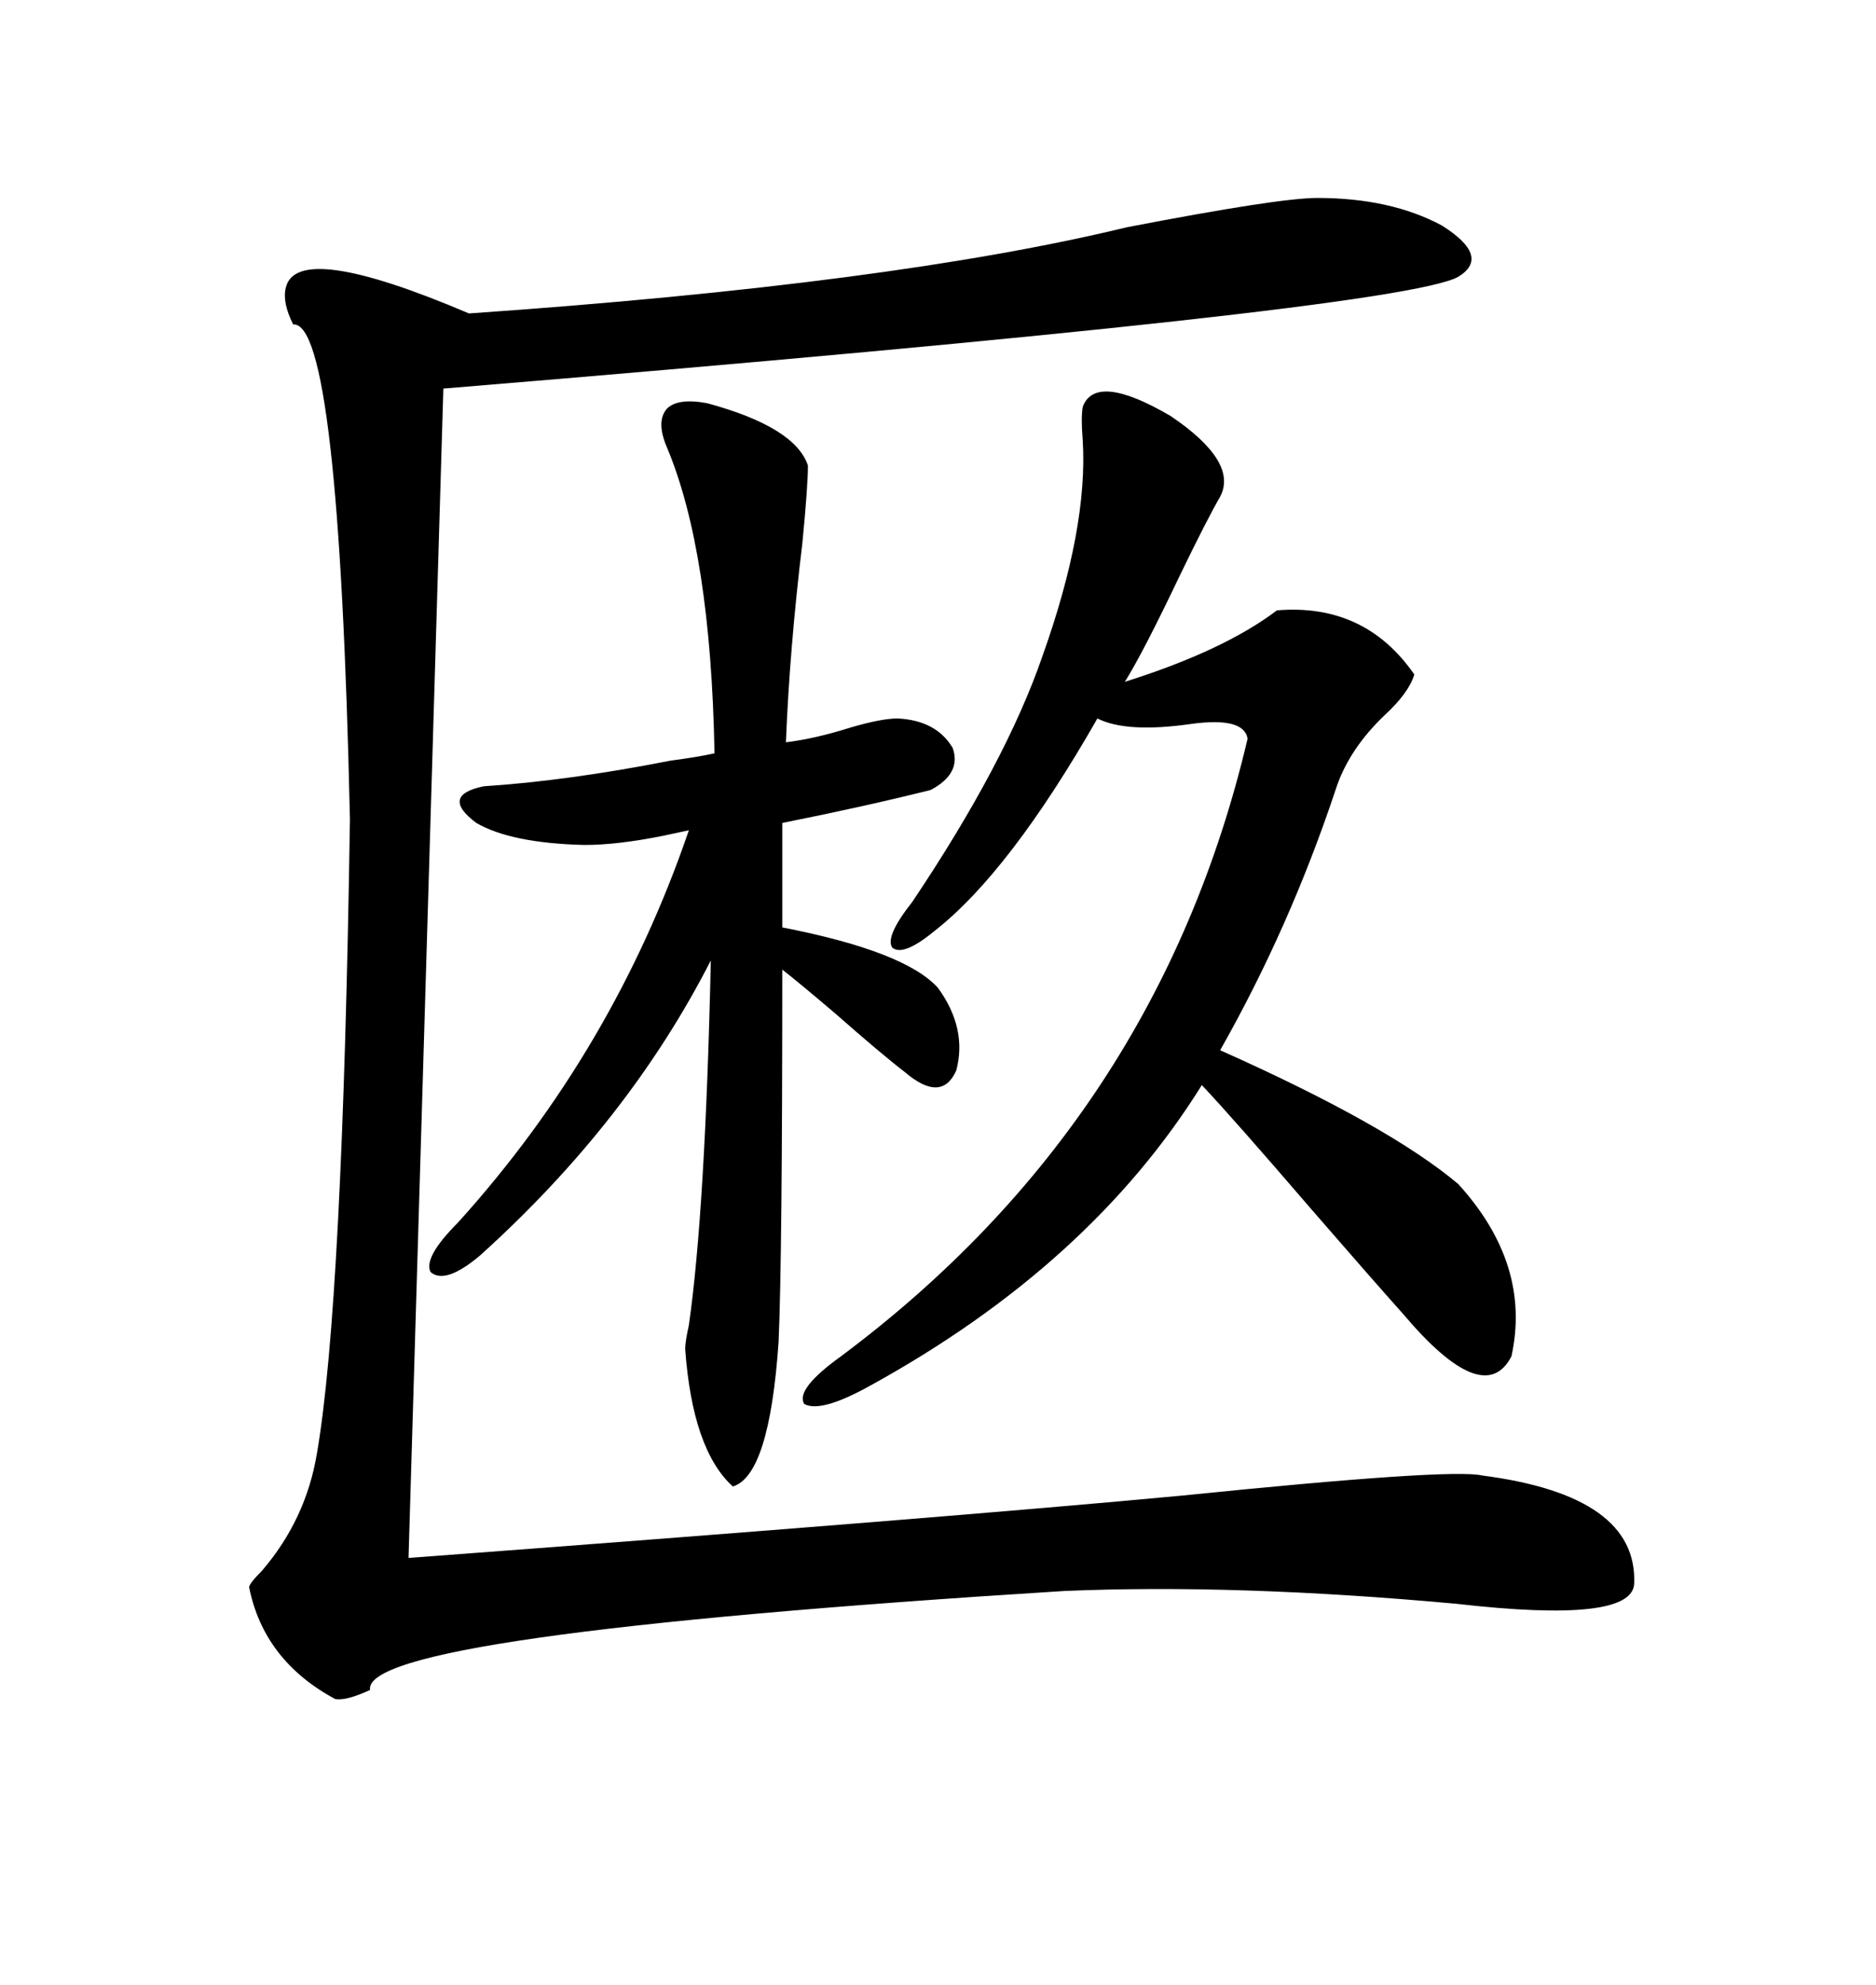 <svg xmlns="http://www.w3.org/2000/svg" xmlns:xlink="http://www.w3.org/1999/xlink" width="300" height="317.285"><path d="M210.64 31.64L210.64 31.64Q222.36 31.64 230.57 36.04L230.57 36.04Q238.48 41.02 233.20 44.24L233.20 44.24Q223.83 49.51 70.90 62.11L70.90 62.11L65.33 249.02Q151.46 242.58 188.96 239.06L188.96 239.06Q232.03 234.67 237.01 235.84L237.01 235.84Q261.91 239.06 261.33 253.13L261.33 253.13Q261.04 259.57 232.91 256.35L232.91 256.35Q197.75 253.13 170.21 254.30L170.21 254.30Q57.71 261.33 59.18 270.12L59.18 270.12Q55.37 271.88 53.61 271.58L53.61 271.58Q42.19 265.43 39.84 253.71L39.84 253.71Q39.84 253.13 41.89 251.07L41.89 251.07Q48.93 242.87 50.68 232.32L50.68 232.32Q54.79 208.59 55.96 130.96L55.96 130.96Q54.20 51.27 46.88 51.86L46.88 51.86Q45.12 48.34 45.70 46.00L45.70 46.00Q47.46 38.38 75 50.10L75 50.10Q142.68 45.41 180.18 36.33L180.18 36.33Q204.49 31.64 210.64 31.64ZM195.12 79.39L195.12 79.39Q193.07 82.91 188.67 91.99L188.67 91.99Q182.81 104.30 179.88 108.98L179.88 108.98Q195.70 104.00 204.20 97.56L204.20 97.56Q218.26 96.39 226.17 107.81L226.17 107.81Q225.29 110.74 221.48 114.26L221.48 114.26Q215.63 119.82 213.57 126.27L213.57 126.27Q206.25 148.24 195.12 167.87L195.12 167.87Q222.07 179.88 233.20 189.26L233.20 189.26Q244.92 202.15 241.70 216.80L241.70 216.80Q237.30 225.29 224.41 210.06L224.41 210.06Q219.43 204.49 209.77 193.36L209.77 193.36Q197.17 178.71 192.19 173.44L192.19 173.44Q174.32 202.15 139.16 221.48L139.16 221.48Q131.25 225.88 128.61 224.41L128.61 224.41Q127.15 222.07 134.47 216.80L134.47 216.80Q185.16 179.00 199.51 118.07L199.51 118.07Q198.93 114.55 190.43 115.72L190.43 115.72Q180.18 117.19 175.49 114.84L175.49 114.84Q161.43 139.45 149.41 148.83L149.41 148.83Q144.43 152.93 142.68 151.46L142.68 151.46Q141.50 149.71 145.90 144.14L145.90 144.14Q160.84 121.88 166.70 104.88L166.70 104.88Q174.02 84.38 173.14 70.31L173.14 70.31Q172.85 66.80 173.14 65.04L173.14 65.04Q175.20 59.47 187.21 66.50L187.21 66.50Q198.05 73.83 195.12 79.39ZM113.09 64.45L113.09 64.45Q127.15 68.26 129.20 74.41L129.20 74.41Q129.20 77.64 128.32 86.72L128.32 86.72Q126.27 103.71 125.68 118.65L125.68 118.65Q130.37 118.07 135.94 116.31L135.94 116.31Q140.92 114.84 143.55 114.84L143.55 114.84Q149.71 115.14 152.34 119.53L152.34 119.53Q153.81 123.63 148.83 126.27L148.83 126.27Q138.28 128.91 125.10 131.54L125.10 131.54L125.10 148.24Q144.73 152.05 150 157.91L150 157.91Q154.69 164.36 152.93 171.09L152.93 171.09Q150.59 176.37 144.73 171.39L144.73 171.39Q140.92 168.46 133.59 162.01L133.59 162.01Q127.73 157.03 125.10 154.98L125.10 154.98Q125.10 200.98 124.51 214.45L124.51 214.45Q123.05 235.84 117.19 237.60L117.19 237.60Q110.74 231.74 109.57 215.63L109.57 215.63Q109.57 214.45 110.16 211.82L110.16 211.82Q112.79 193.36 113.67 153.52L113.67 153.52Q100.49 179.30 76.76 200.68L76.76 200.68Q71.19 205.37 68.85 203.32L68.85 203.32Q67.68 200.98 73.24 195.41L73.24 195.41Q98.14 167.87 110.16 132.71L110.16 132.71Q108.69 133.01 106.05 133.59L106.05 133.59Q98.73 135.06 93.46 135.06L93.46 135.06Q81.74 134.77 76.17 131.54L76.17 131.54Q70.31 127.15 77.34 125.68L77.34 125.68Q90.82 124.80 107.23 121.58L107.23 121.58Q111.62 121.00 114.26 120.41L114.26 120.41Q113.67 88.18 106.64 71.48L106.64 71.48Q104.88 67.38 106.64 65.33L106.64 65.33Q108.40 63.57 113.09 64.45Z"/></svg>